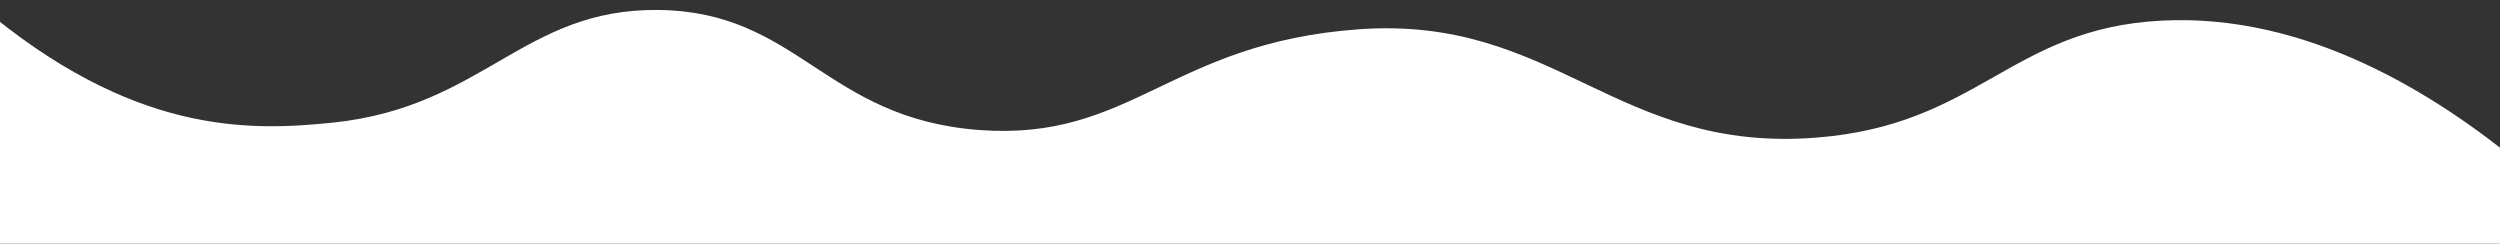 <svg id="Layer_1" data-name="Layer 1" xmlns="http://www.w3.org/2000/svg" viewBox="0 0 1365.36 133.07"><rect x="0" y="0" width="1365.36" height="133.07" fill="#333333" stroke="none"/><defs><style>.cls-1{fill:#fff;}</style></defs><title>fala-biala</title><path class="cls-1" d="M1377.08,90c-47.35-39-117.44-82.94-196.82-78.72-82.3,4.37-99.54,56.9-188.17,63.87C882.43,83.8,849.45,8.28,742,16,638.92,23.45,618.09,77.24,534.69,71,450.2,64.59,436.23,6.26,359.44,5.44,285.83,4.65,264,58.34,182.1,66.93c-46.94,4.92-110,6.35-193.18-64V138.15H1376.64Z"/></svg>